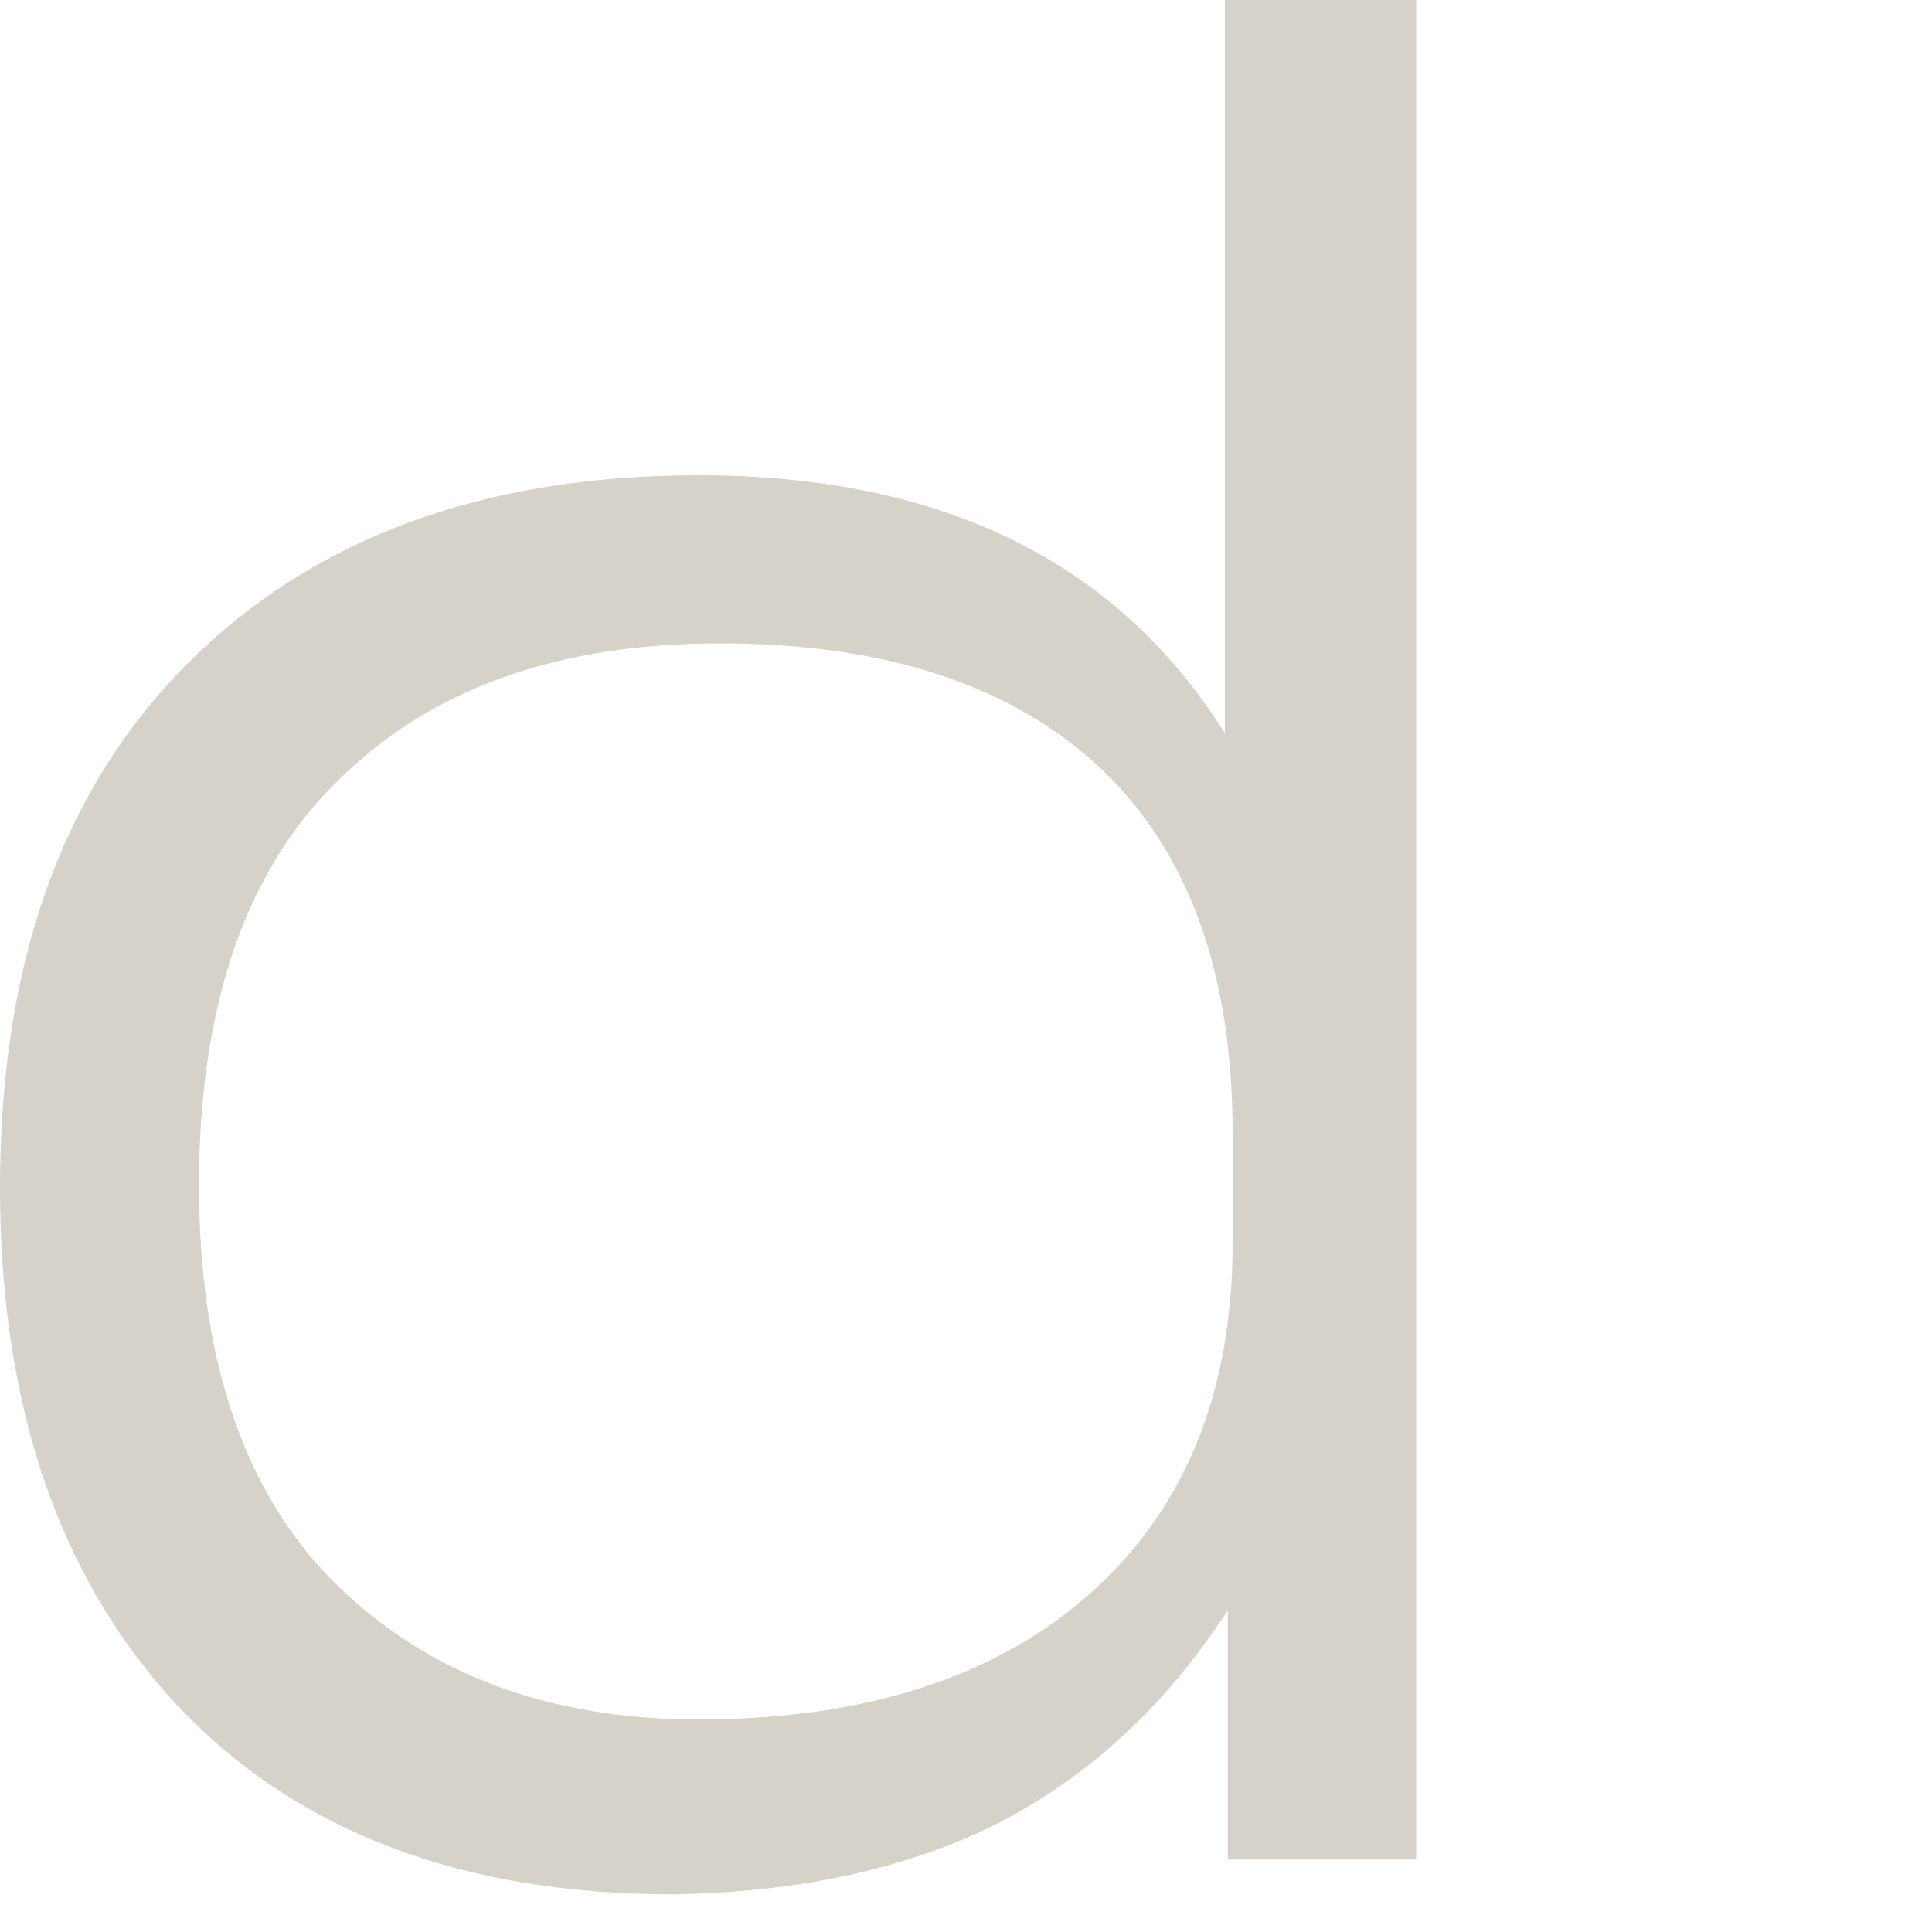 <?xml version="1.0" encoding="utf-8"?>
<svg xmlns="http://www.w3.org/2000/svg" fill="none" height="100%" overflow="visible" preserveAspectRatio="none" style="display: block;" viewBox="0 0 2 2" width="100%">
<path d="M0.696 1.961C0.478 1.961 0.307 1.896 0.184 1.766C0.061 1.634 0 1.455 0 1.229C0 0.998 0.064 0.818 0.193 0.688C0.323 0.557 0.5 0.492 0.723 0.492C0.975 0.492 1.156 0.581 1.268 0.759V0H1.466V1.925H1.271V1.667C1.208 1.764 1.13 1.837 1.034 1.887C0.941 1.934 0.828 1.959 0.696 1.961ZM0.206 1.227C0.206 1.408 0.253 1.546 0.347 1.639C0.442 1.733 0.568 1.78 0.723 1.78C0.896 1.78 1.031 1.736 1.128 1.65C1.227 1.562 1.276 1.441 1.276 1.287V1.172C1.276 1.007 1.23 0.881 1.139 0.795C1.047 0.709 0.916 0.666 0.745 0.666C0.577 0.666 0.445 0.713 0.349 0.809C0.254 0.902 0.206 1.042 0.206 1.227Z" fill="#D6D1C9" id="Vector"/>
</svg>